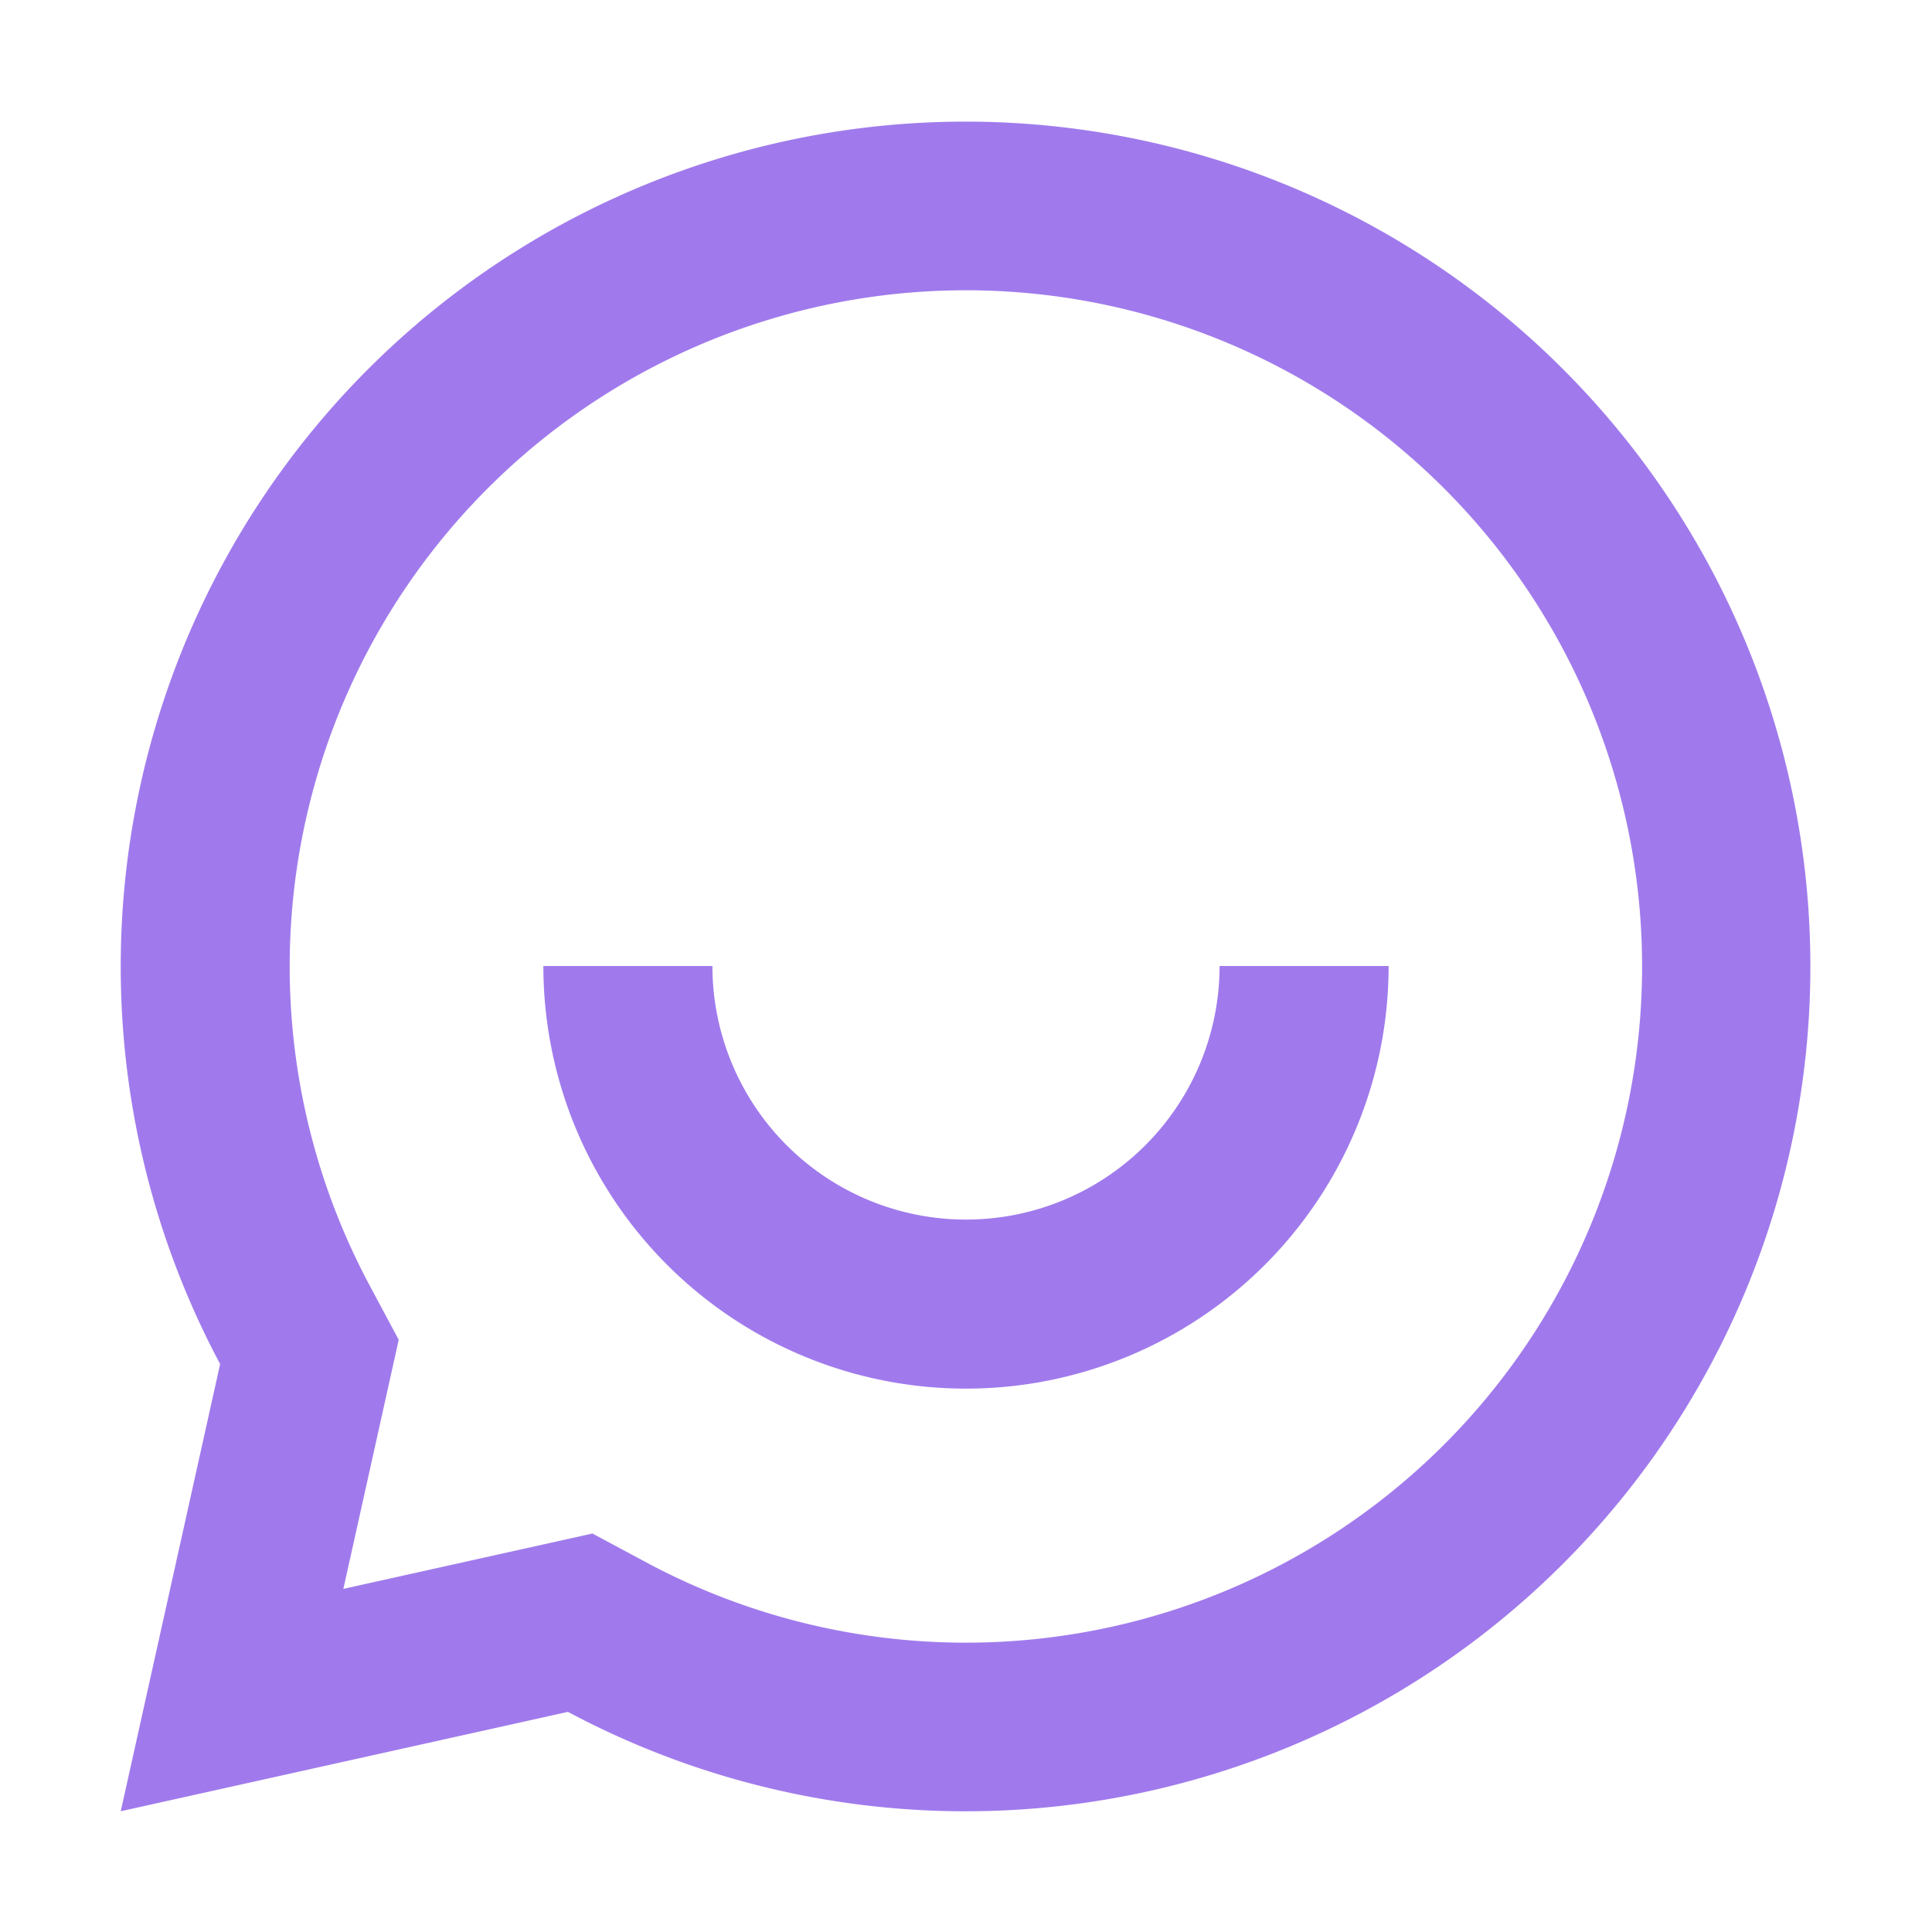 <?xml version="1.0" encoding="UTF-8"?> <svg xmlns="http://www.w3.org/2000/svg" width="32" height="32" viewBox="0 0 32 32"><path fill="none" d="M0 0h32v32H0z"></path><path fill="#a07aec" d="M9.407 28.354L2 30l1.646-7.407a13.993 13.993 0 1 1 5.761 5.761zm.406-2.954l.914.49a11.2 11.2 0 1 0-4.612-4.613l.489.914-.917 4.126 4.126-.917zM9 16h2.8a4.2 4.2 0 0 0 8.4 0H23a7 7 0 0 1-14 0z"></path></svg> 